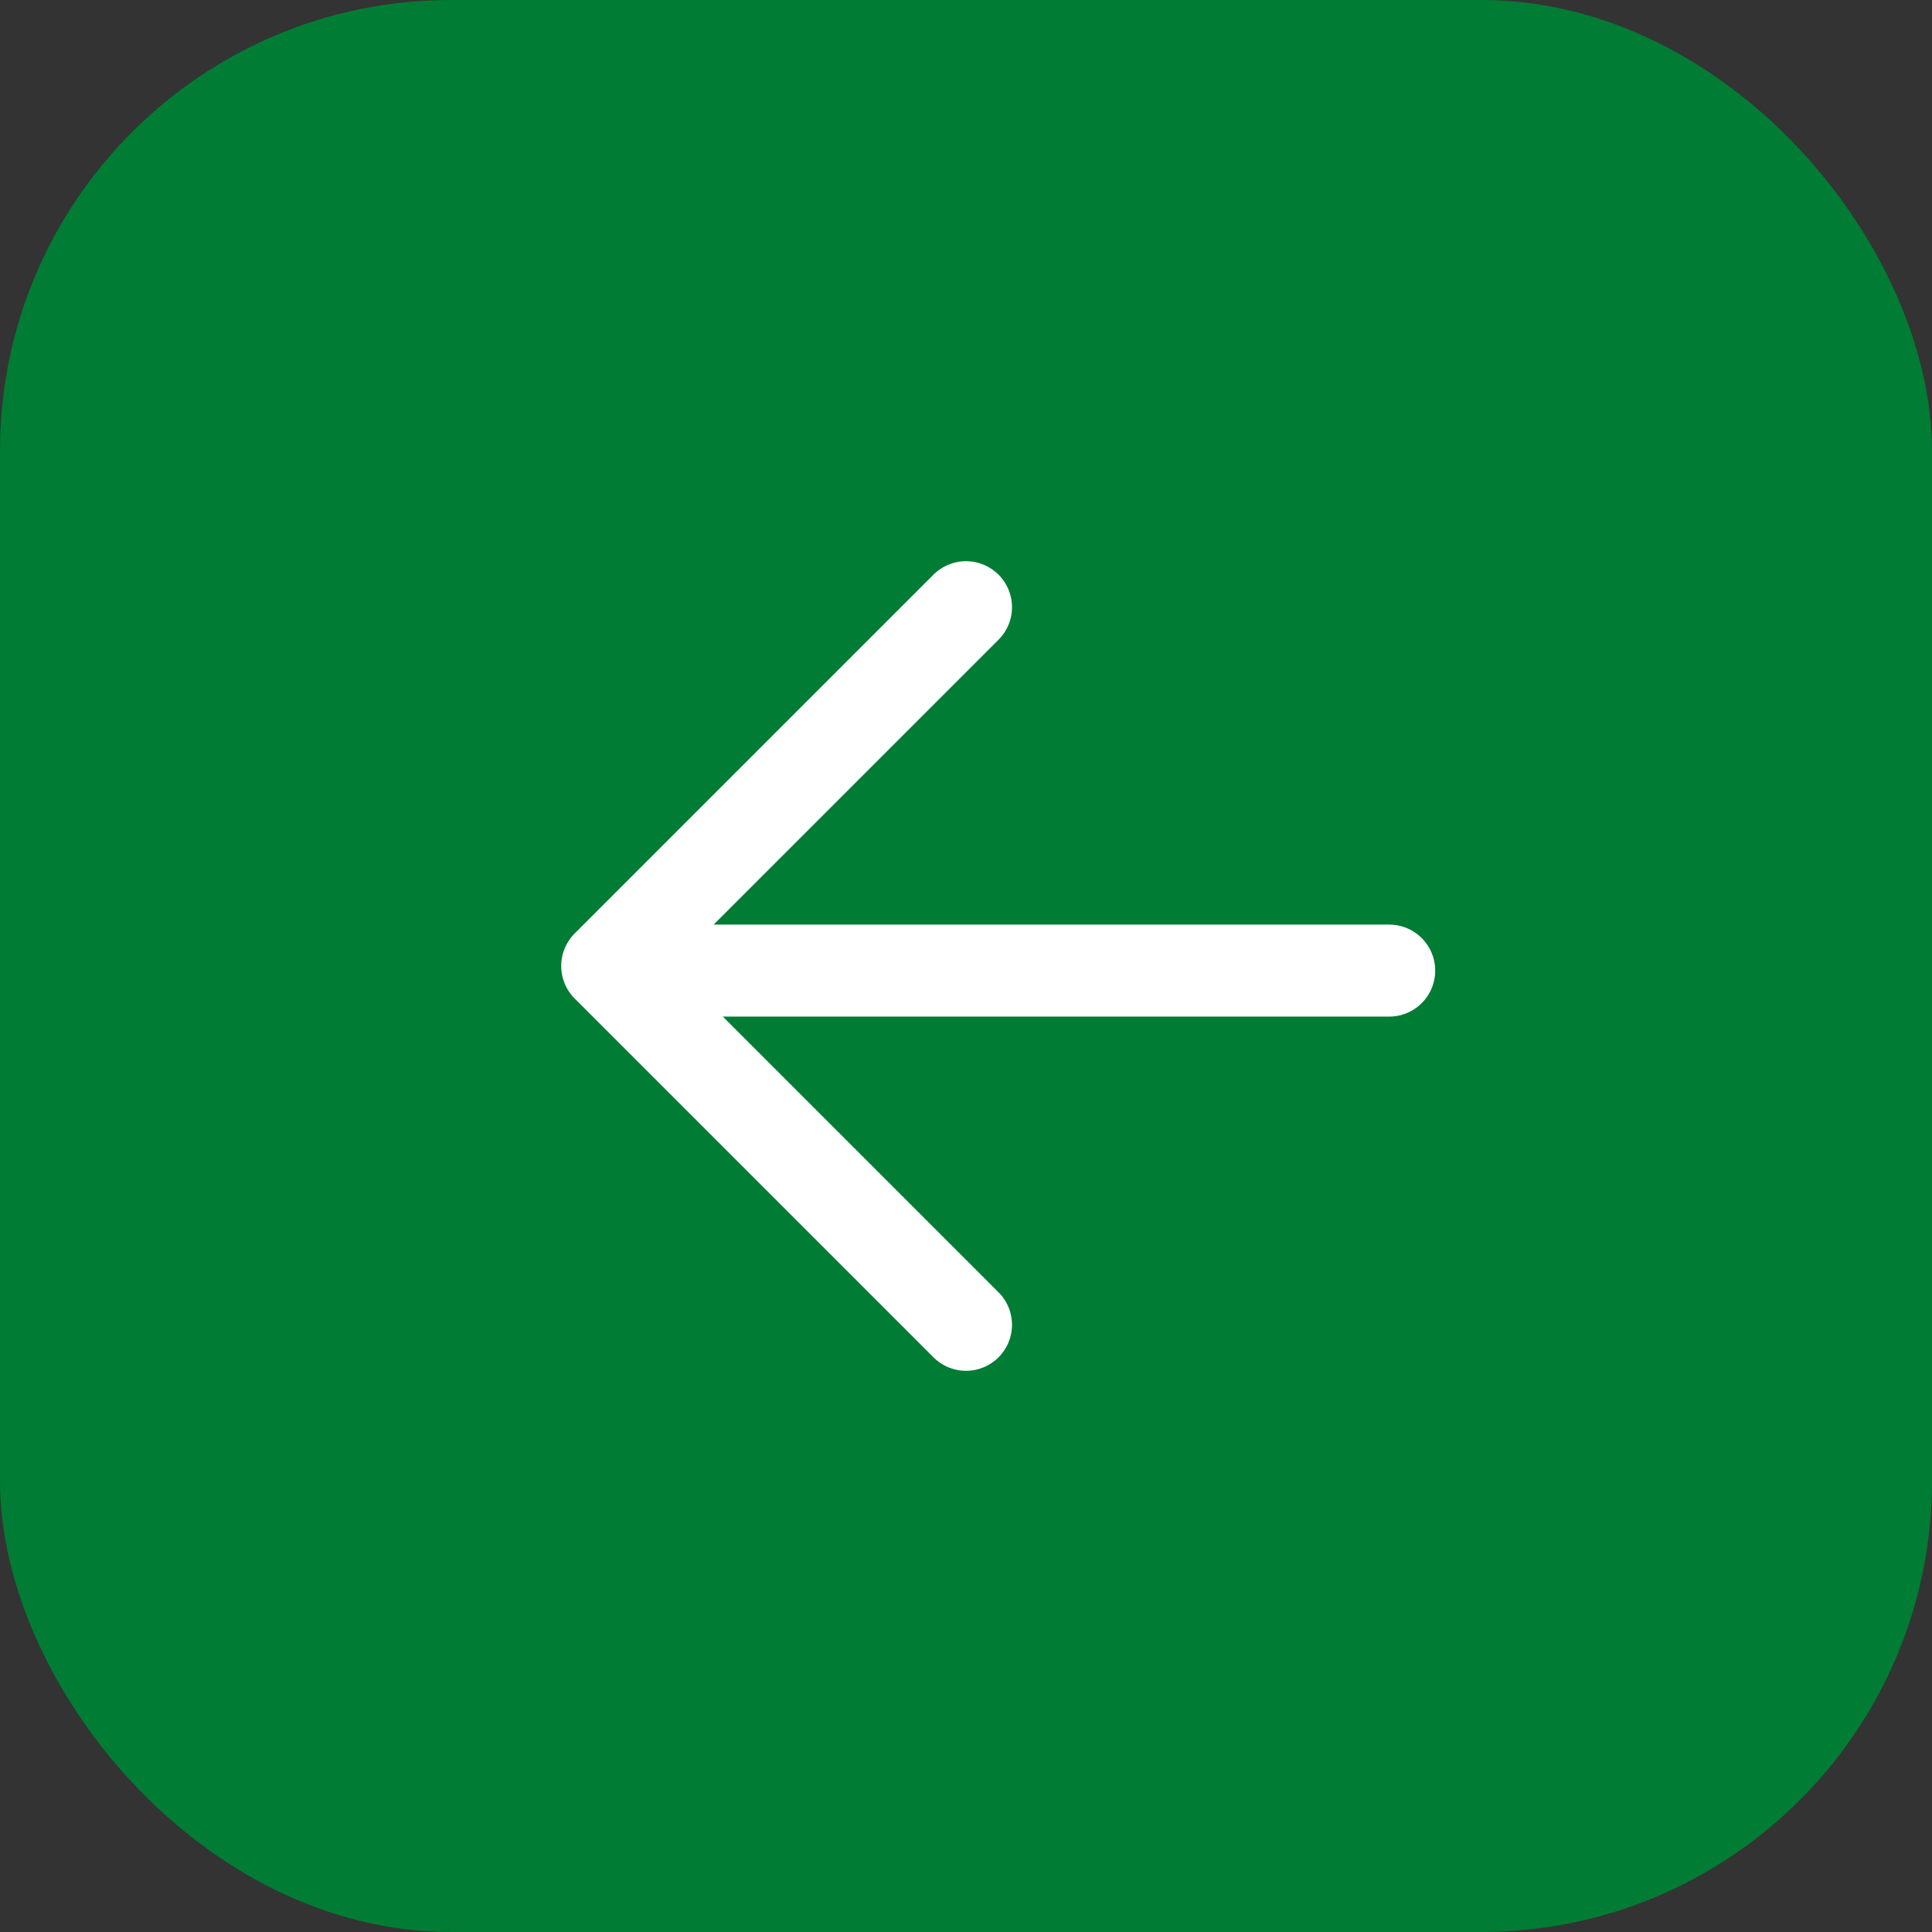 <?xml version="1.0" encoding="UTF-8"?> <svg xmlns="http://www.w3.org/2000/svg" width="210" height="210" viewBox="0 0 210 210" fill="none"><rect x="0" y="0" width="210" height="210" fill="#333333" stroke="none"/><rect x="210" y="210" width="210" height="210" rx="49" transform="rotate(-180 210 210)" fill="#007C34"></rect><path d="M105 144L66 105L105 66" stroke="white" stroke-width="10" stroke-linecap="round" stroke-linejoin="round"></path><path d="M67.5 105.5L151 105.5" stroke="white" stroke-width="10" stroke-linecap="round" stroke-linejoin="round"></path></svg> 